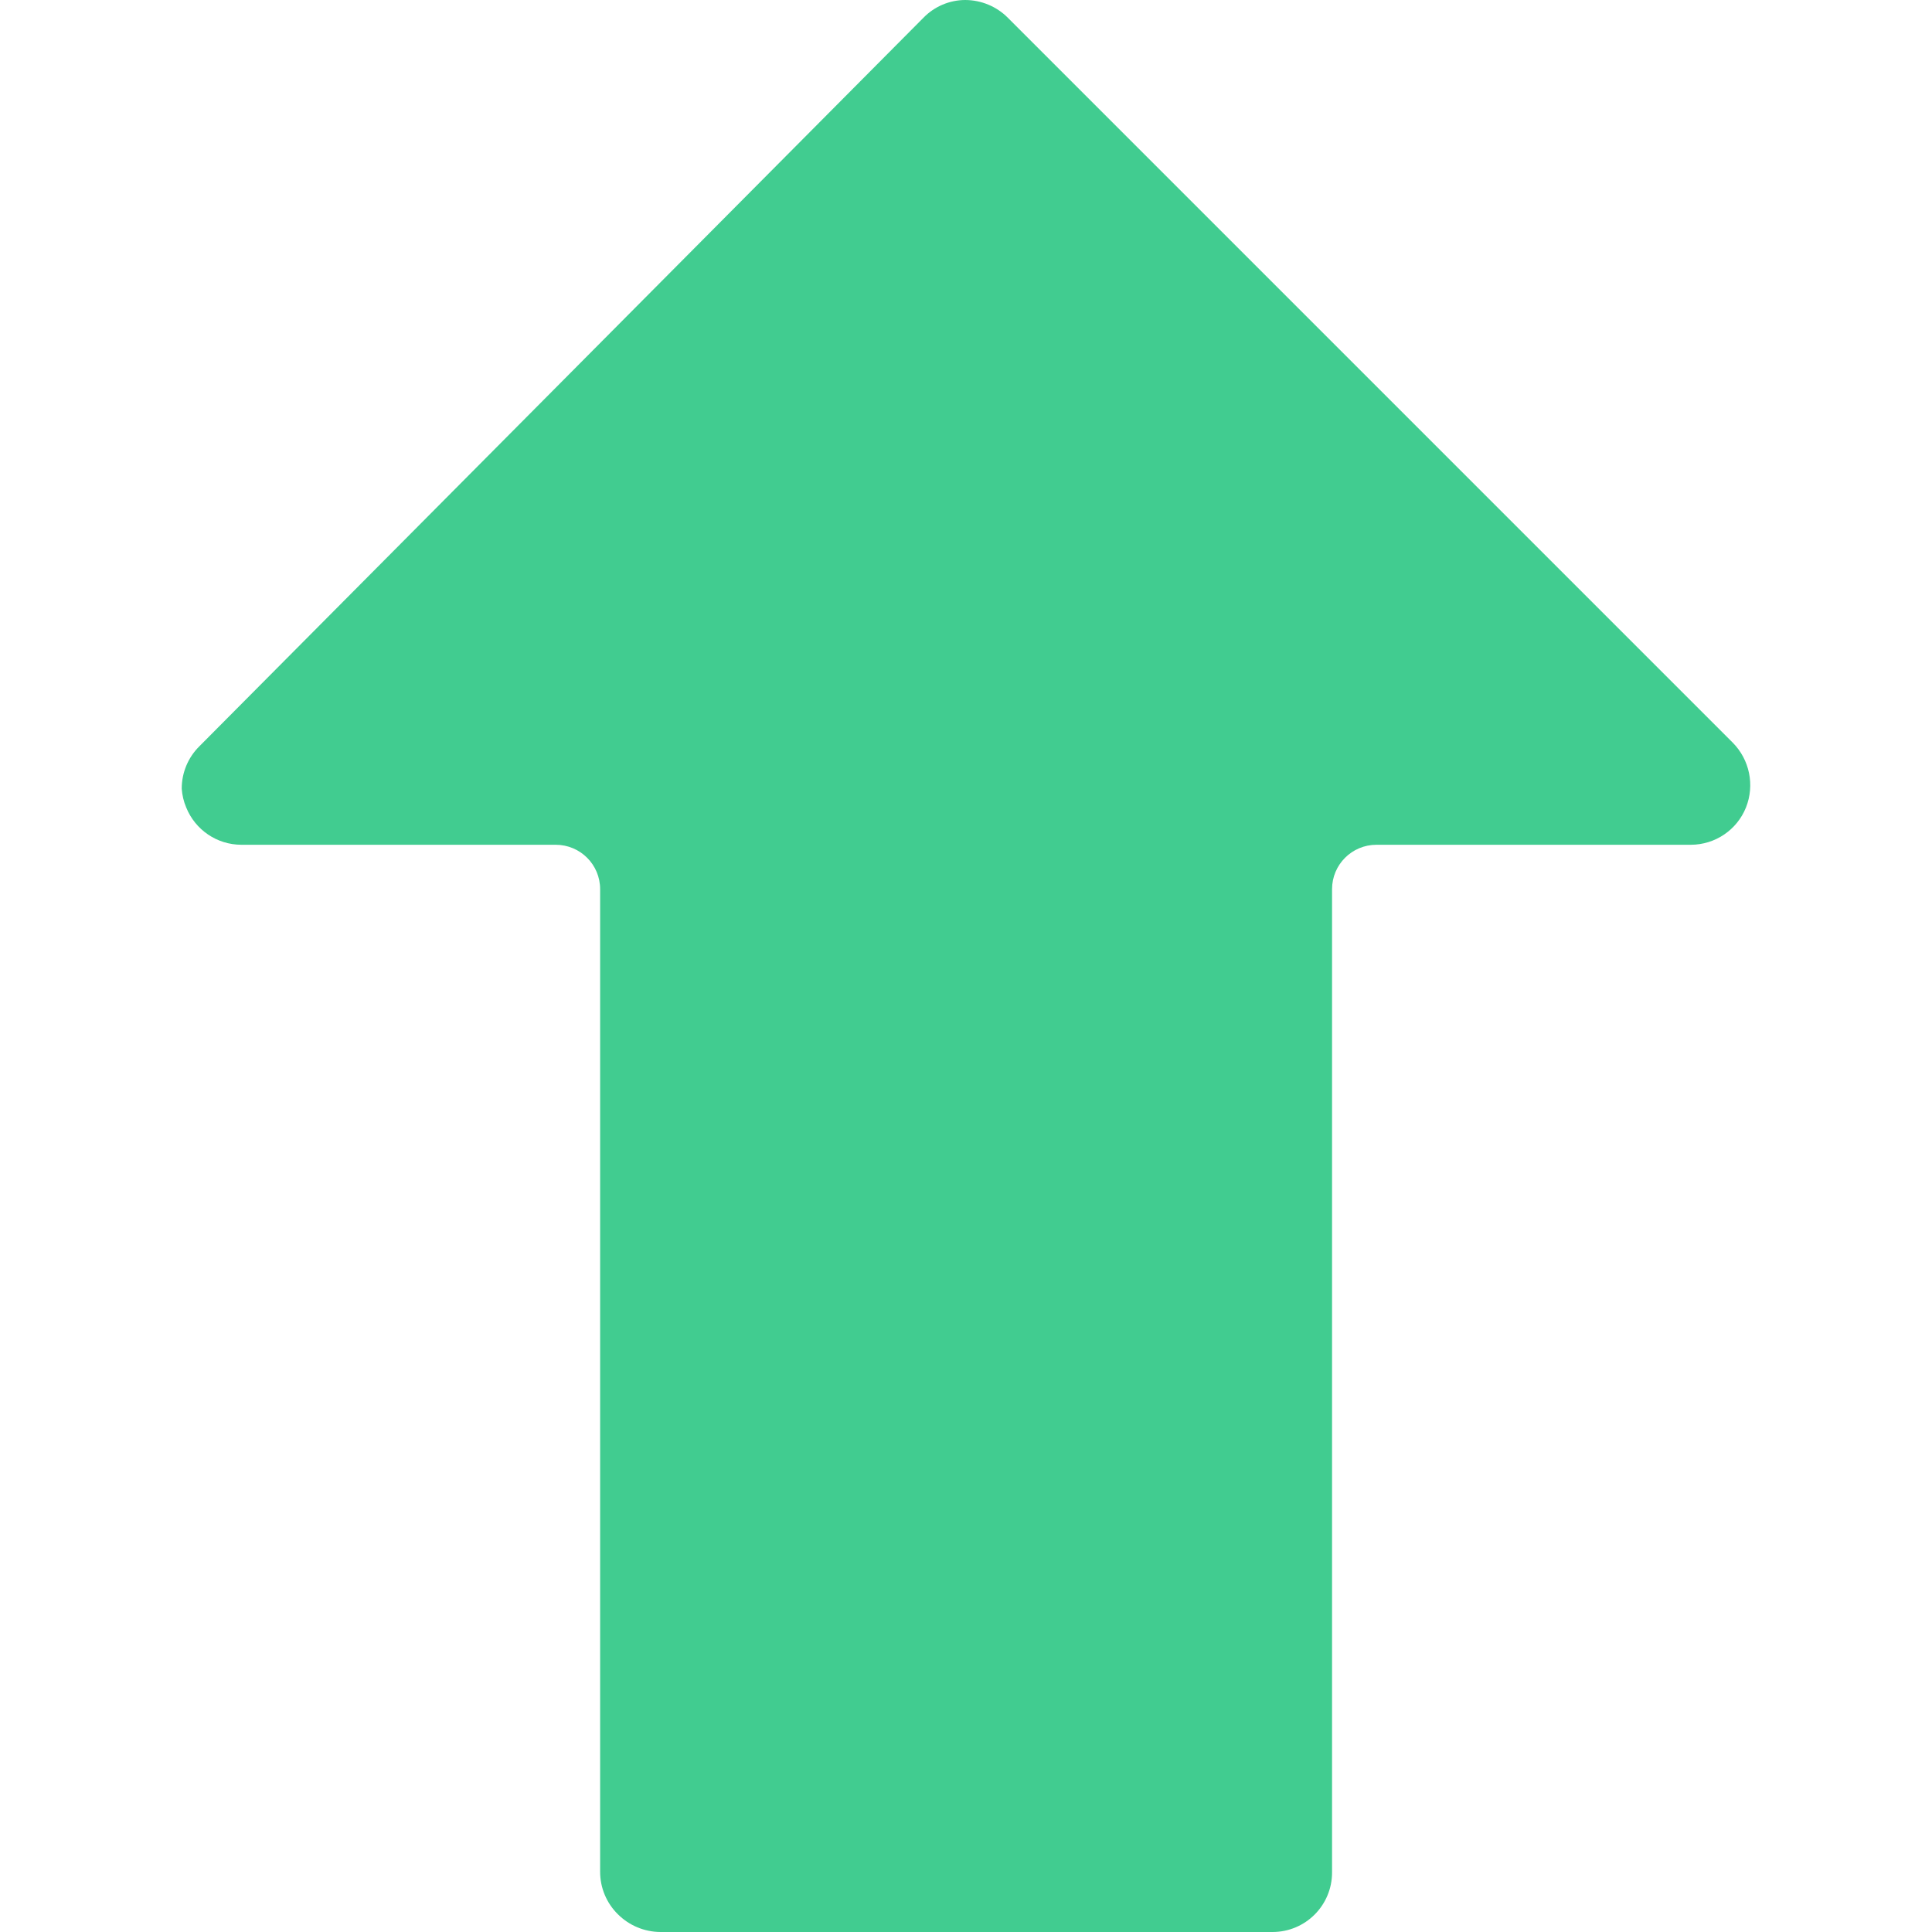 <svg width="32" height="32" viewBox="0 0 32 32" fill="none" xmlns="http://www.w3.org/2000/svg">
    <path
        d="M10.234 31.706C10.045 31.52 9.939 31.265 9.94 31V14.727C9.94 14.321 9.611 13.992 9.204 13.992H3.996C3.594 13.991 3.234 13.746 3.084 13.374C3.042 13.275 3.018 13.171 3.01 13.065C3.009 12.799 3.115 12.545 3.304 12.359L15.295 0.294C15.477 0.107 15.726 0.001 15.987 0C16.252 0.001 16.506 0.106 16.693 0.294L28.699 12.3C28.979 12.582 29.066 13.004 28.919 13.374C28.77 13.746 28.409 13.991 28.007 13.992H22.799C22.392 13.992 22.063 14.321 22.063 14.727V31.014C22.063 31.559 21.622 32 21.077 32H10.94C10.675 31.999 10.421 31.893 10.234 31.706Z"
        fill="#41CC90" />
</svg>